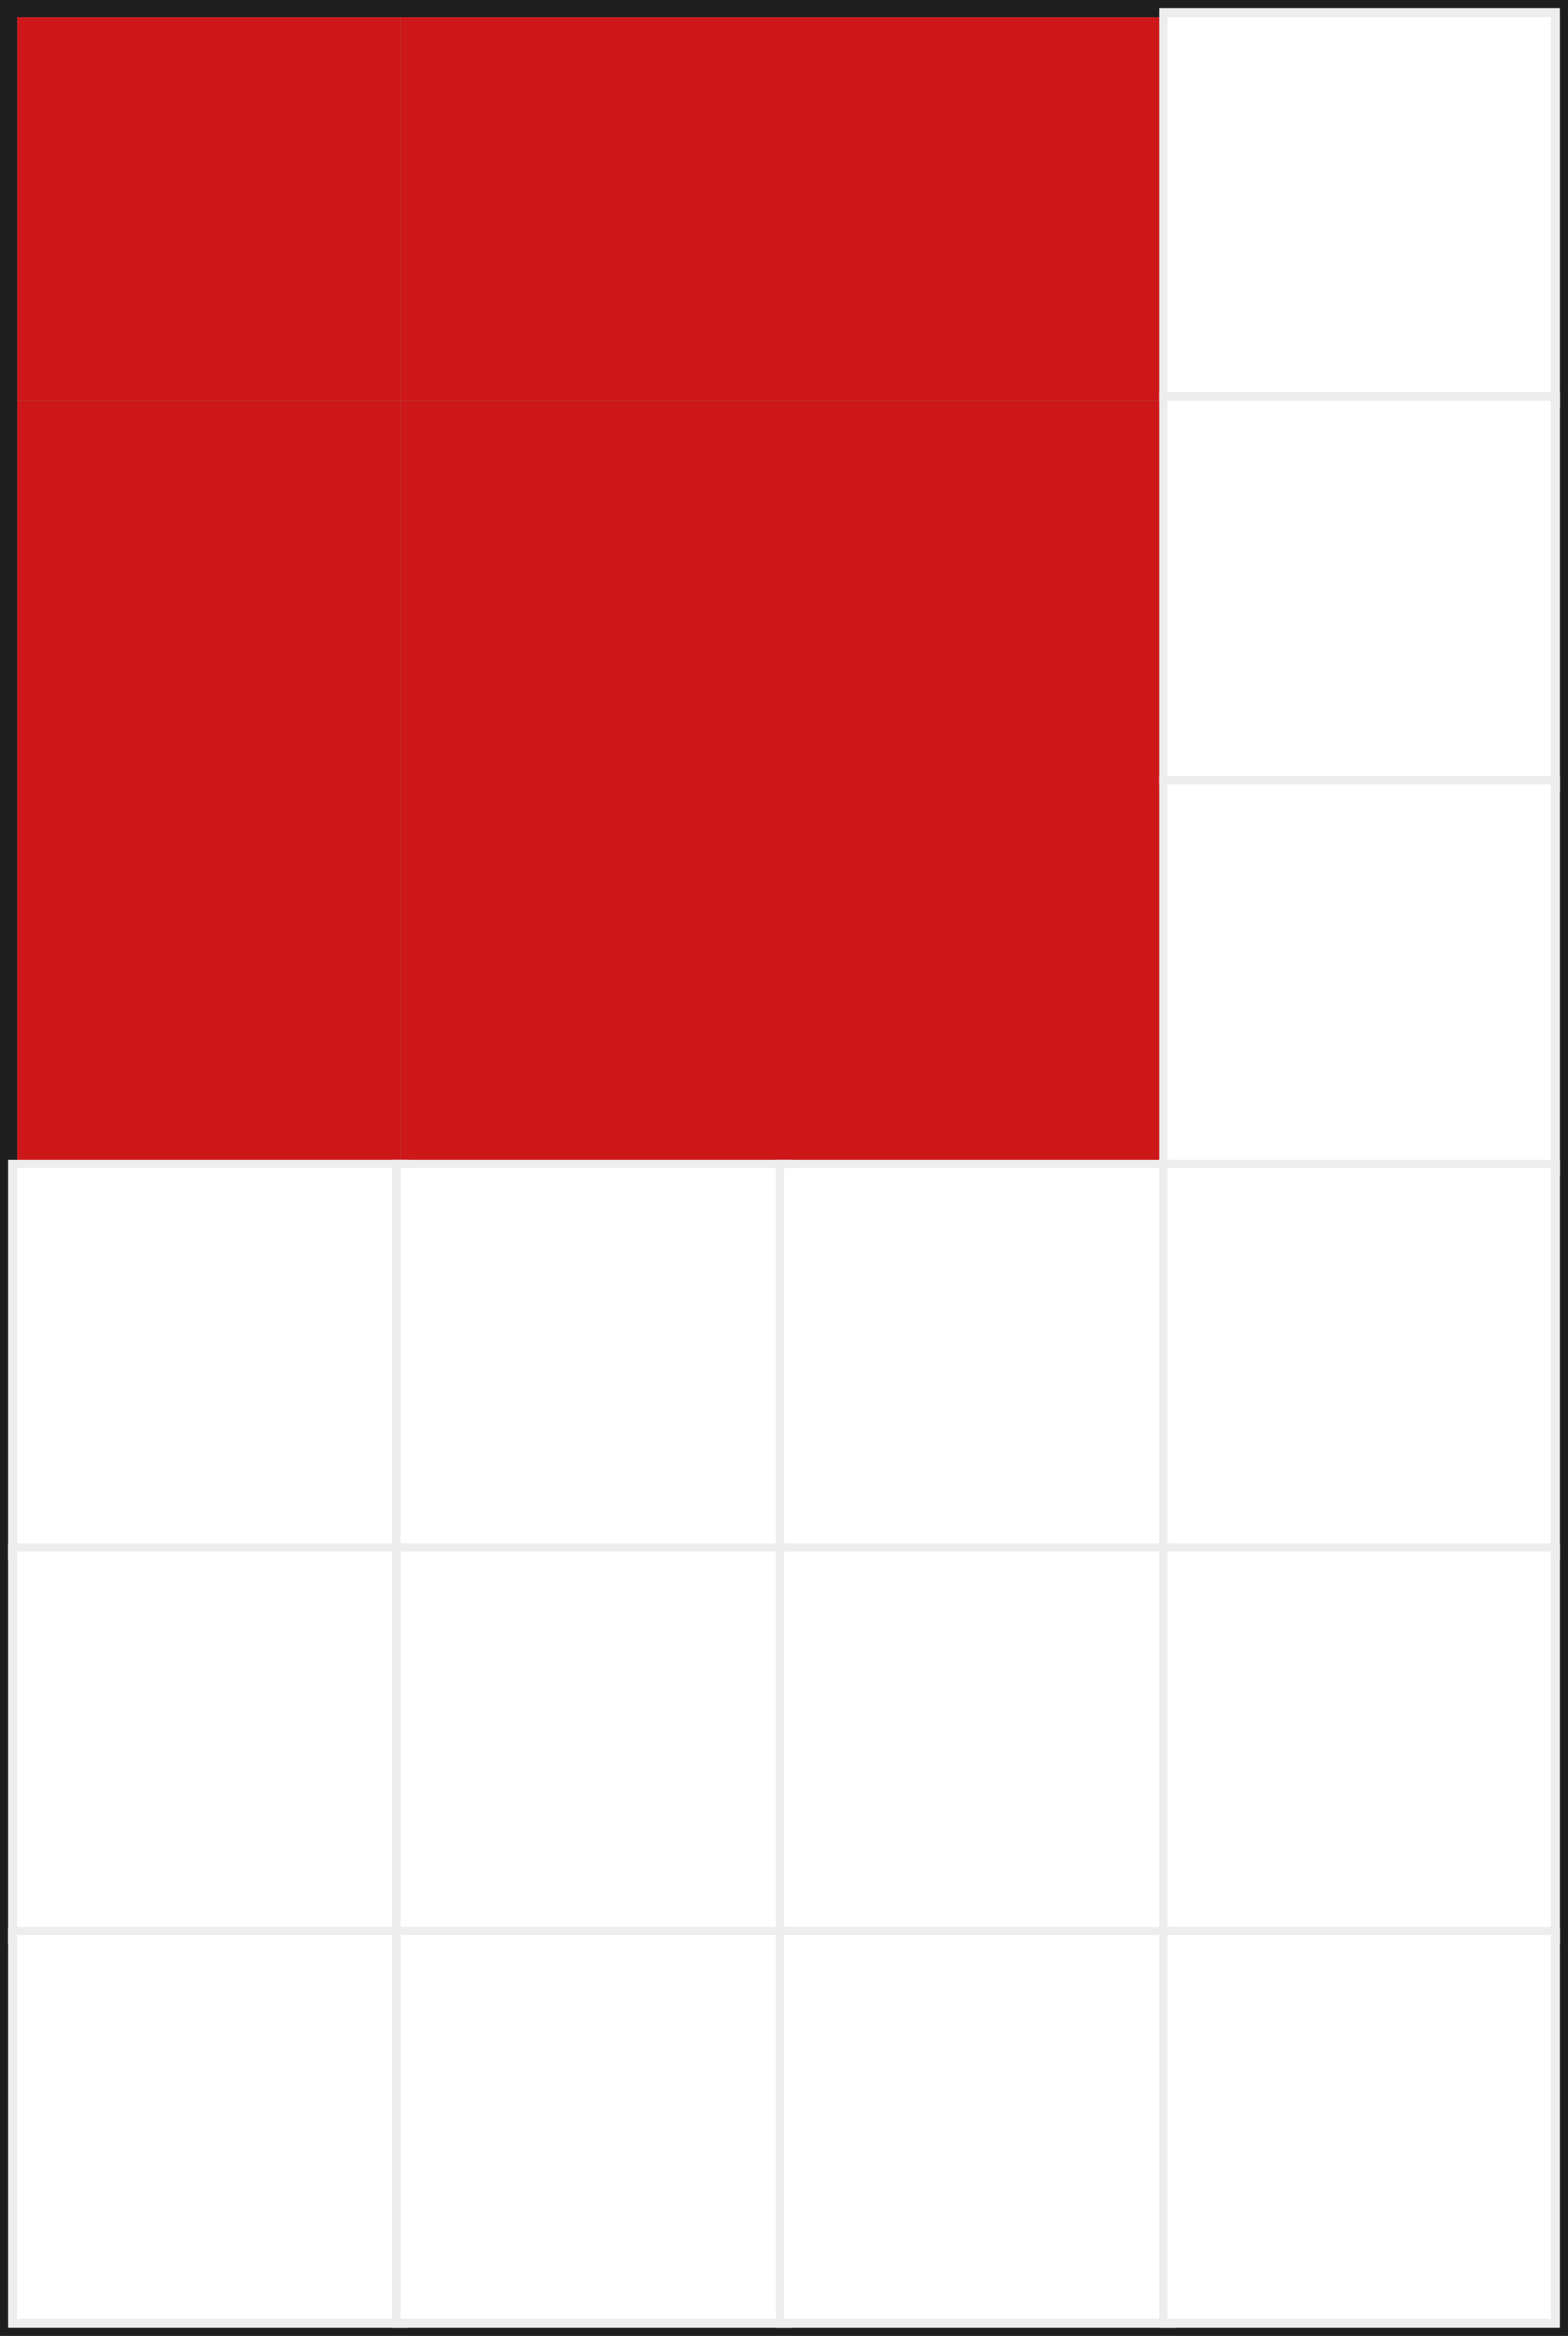 <svg width="184" height="274" viewBox="0 0 184 274" fill="none" xmlns="http://www.w3.org/2000/svg">
<rect x="0" y="0" width="184" height="274" fill="#808080" stroke="none"/>
<rect x="1" y="1" width="182" height="272" stroke="#1E1E1E" stroke-width="2"/>
<rect x="2" y="2" width="45" height="45" fill="#CD1719"/>
<rect x="47" y="2" width="45" height="45" fill="#CD1719"/>
<rect x="92" y="2" width="45" height="45" fill="#CD1719"/>
<rect x="136.5" y="1.5" width="46" height="46" fill="white" stroke="#EDEDED"/>
<rect x="2" y="47" width="45" height="45" fill="#CD1719"/>
<rect x="47" y="47" width="45" height="45" fill="#CD1719"/>
<rect x="92" y="47" width="45" height="45" fill="#CD1719"/>
<rect x="136.5" y="46.5" width="46" height="46" fill="white" stroke="#EDEDED"/>
<rect x="2" y="92" width="45" height="45" fill="#CD1719"/>
<rect x="47" y="92" width="45" height="45" fill="#CD1719"/>
<rect x="92" y="92" width="45" height="45" fill="#CD1719"/>
<rect x="136.5" y="91.5" width="46" height="46" fill="white" stroke="#EDEDED"/>
<rect x="1.5" y="136.5" width="46" height="46" fill="white" stroke="#EDEDED"/>
<rect x="46.5" y="136.5" width="46" height="46" fill="white" stroke="#EDEDED"/>
<rect x="91.5" y="136.5" width="46" height="46" fill="white" stroke="#EDEDED"/>
<rect x="136.5" y="136.5" width="46" height="46" fill="white" stroke="#EDEDED"/>
<rect x="1.5" y="181.5" width="46" height="46" fill="white" stroke="#EDEDED"/>
<rect x="46.5" y="181.5" width="46" height="46" fill="white" stroke="#EDEDED"/>
<rect x="91.5" y="181.5" width="46" height="46" fill="white" stroke="#EDEDED"/>
<rect x="136.5" y="181.5" width="46" height="46" fill="white" stroke="#EDEDED"/>
<rect x="1.5" y="226.5" width="46" height="46" fill="white" stroke="#EDEDED"/>
<rect x="46.5" y="226.5" width="46" height="46" fill="white" stroke="#EDEDED"/>
<rect x="91.5" y="226.5" width="46" height="46" fill="white" stroke="#EDEDED"/>
<rect x="136.5" y="226.5" width="46" height="46" fill="white" stroke="#EDEDED"/>
</svg>
